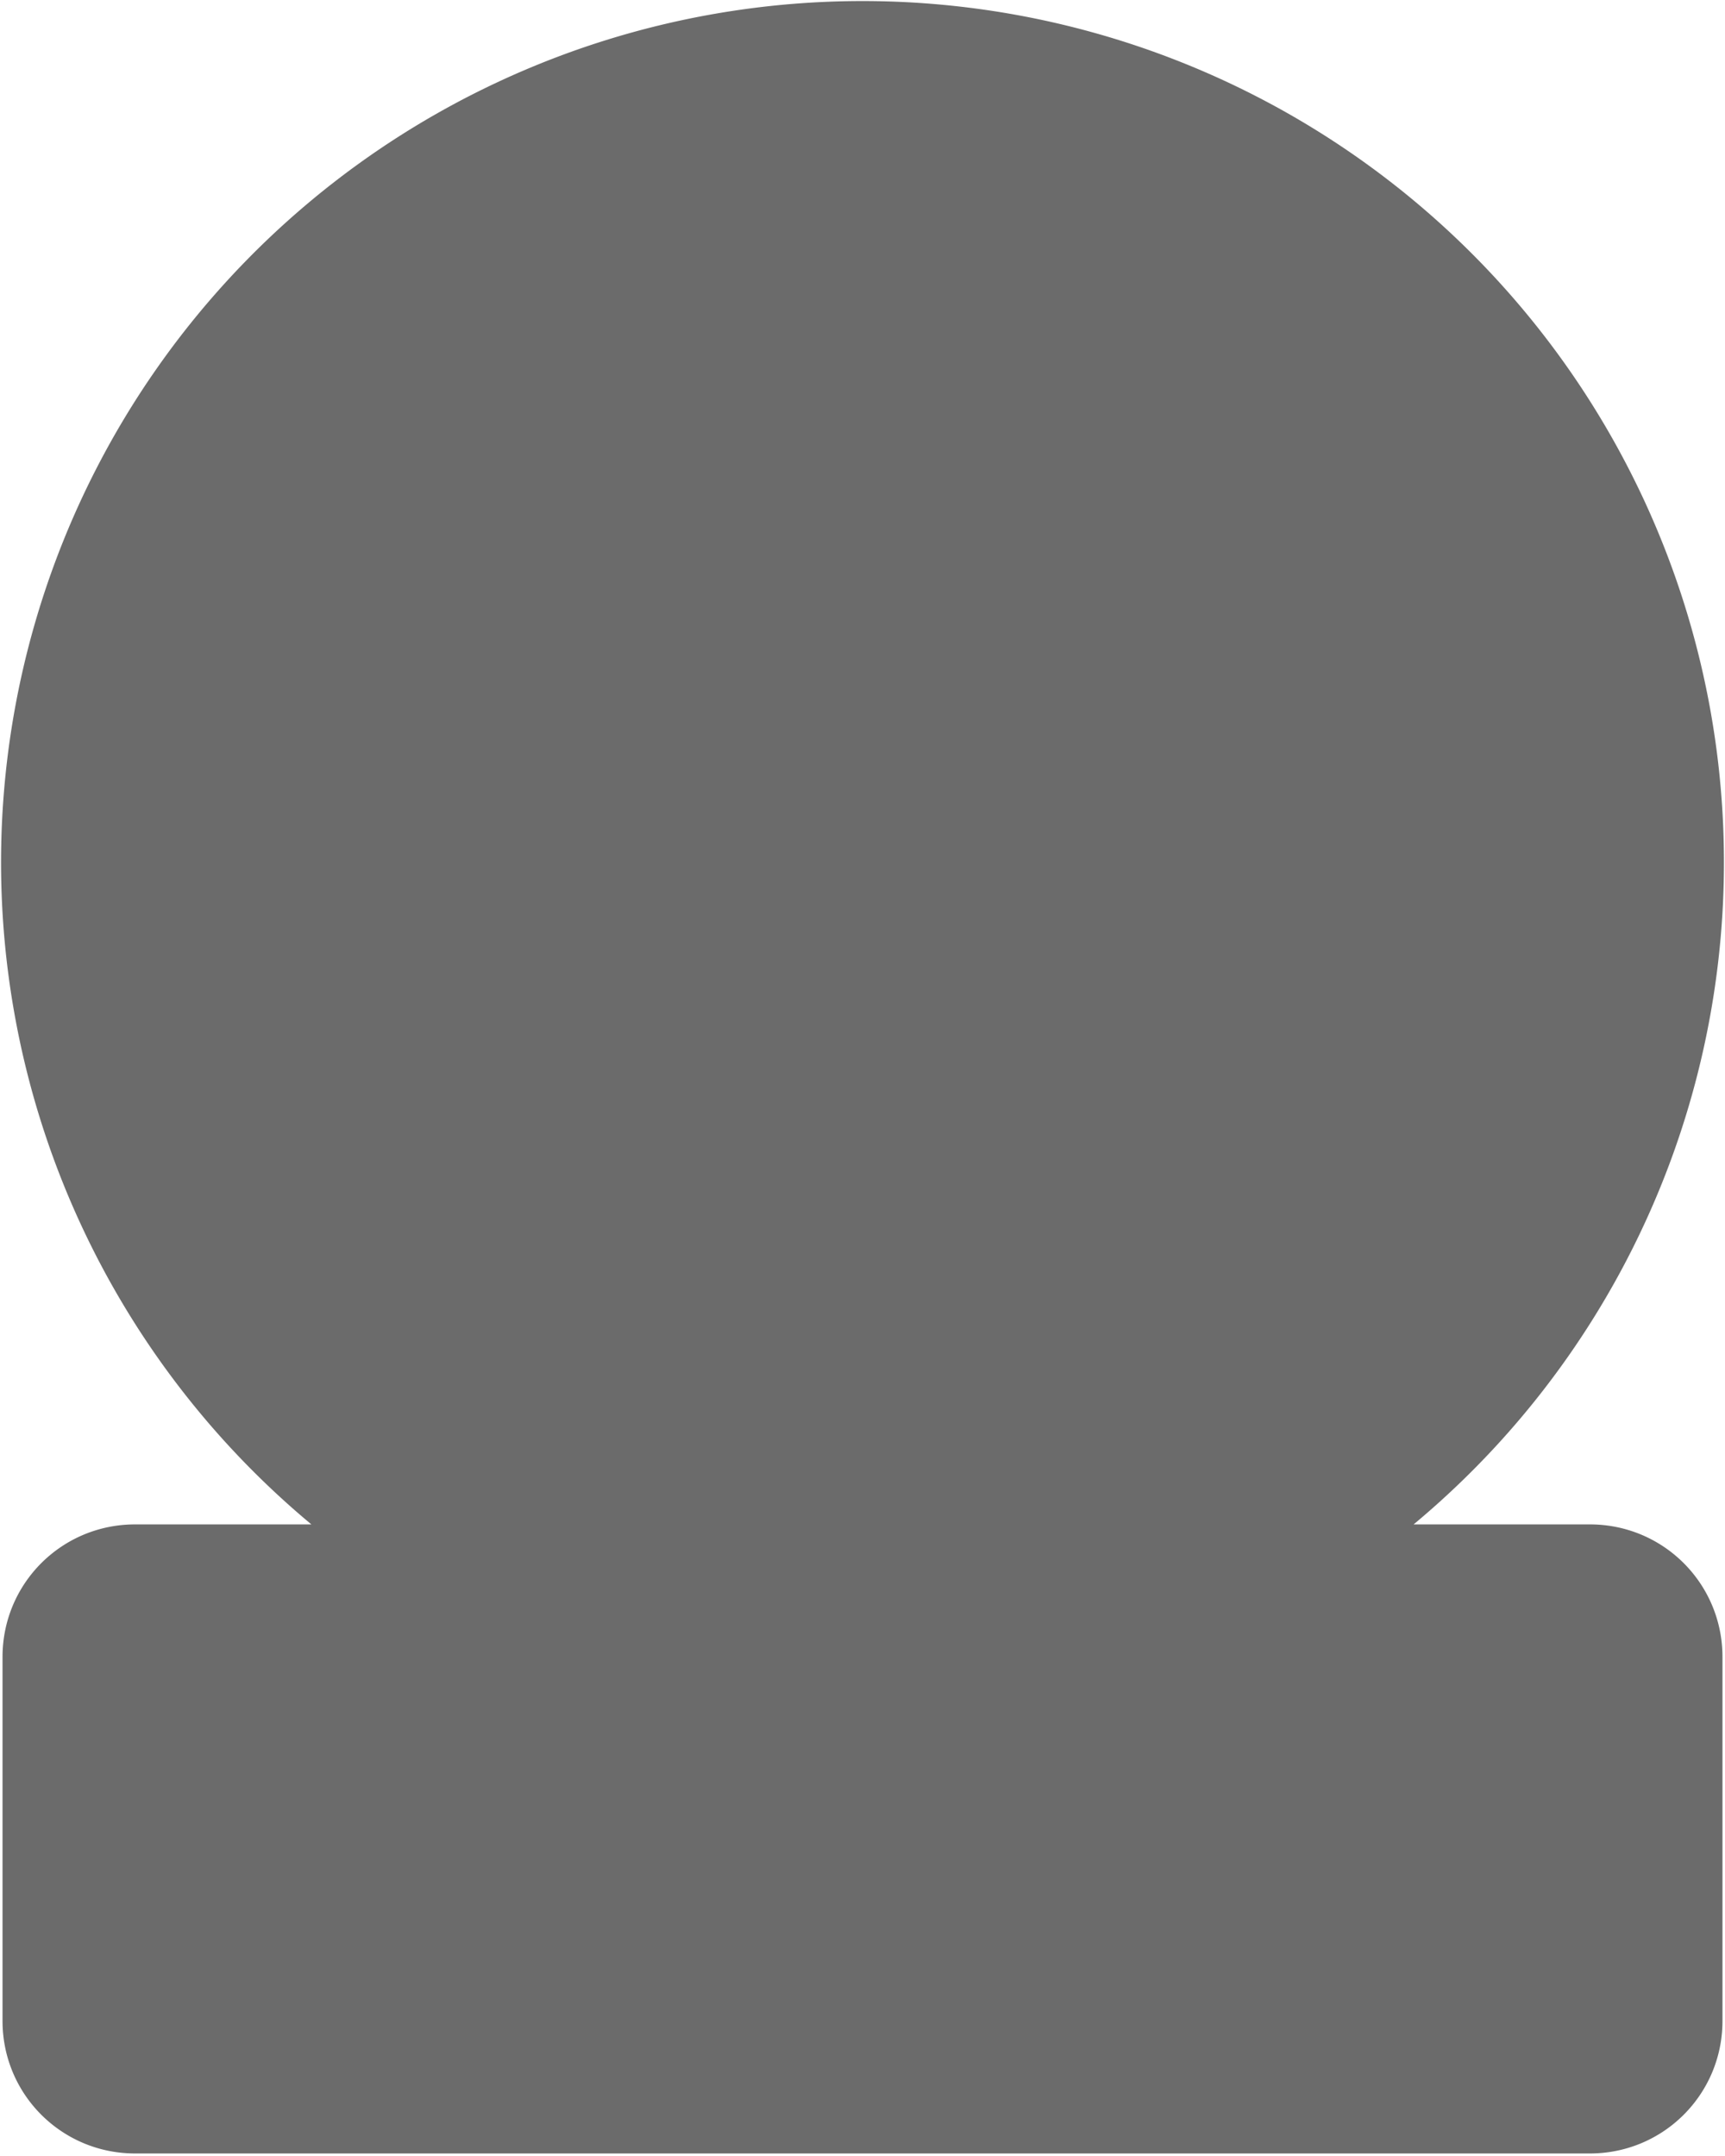 <?xml version="1.0" encoding="UTF-8" standalone="no"?>
<!-- Created with Inkscape (http://www.inkscape.org/) -->

<svg
   xmlns:dc="http://purl.org/dc/elements/1.1/"
   xmlns:cc="http://creativecommons.org/ns#"
   xmlns:rdf="http://www.w3.org/1999/02/22-rdf-syntax-ns#"
   xmlns:svg="http://www.w3.org/2000/svg"
   xmlns="http://www.w3.org/2000/svg"
   xmlns:sodipodi="http://sodipodi.sourceforge.net/DTD/sodipodi-0.dtd"
   xmlns:inkscape="http://www.inkscape.org/namespaces/inkscape"
   width="340"
   height="425"
   viewBox="0 0 340 425"
   id="svg4261"
   version="1.1"
   inkscape:version="0.91pre3 r13670"
   sodipodi:docname="displayvolume.svg">
  <defs
     id="defs4263" />
  <sodipodi:namedview
     id="base"
     pagecolor="#ffffff"
     bordercolor="#666666"
     borderopacity="1.0"
     inkscape:pageopacity="0.0"
     inkscape:pageshadow="2"
     inkscape:zoom="1.3236702"
     inkscape:cx="167.14286"
     inkscape:cy="224.50472"
     inkscape:document-units="px"
     inkscape:current-layer="layer1"
     showgrid="false"
     units="px"
     inkscape:window-width="1531"
     inkscape:window-height="878"
     inkscape:window-x="61"
     inkscape:window-y="-8"
     inkscape:window-maximized="1" />
  <g
     inkscape:label="Ebene 1"
     inkscape:groupmode="layer"
     id="layer1"
     transform="translate(0,-627.362)">
    <path
       id="rect4811"
       style="opacity:0.8;fill:#000000;fill-opacity:0.725;stroke:#ff0000;stroke-width:0;stroke-linecap:round;stroke-linejoin:miter;stroke-miterlimit:5.7;stroke-dasharray:none;stroke-dashoffset:0;stroke-opacity:1"
       d="m 26.633,927.859 286.733,0 c 14.48,0 26.136,11.657 26.136,26.136 l 0,71.733 c 0,14.48 -11.657,26.136 -26.136,26.136 l -286.733,0 c -14.48,0 -26.136,-11.657 -26.136,-26.136 l 0,-71.733 c 0,-14.48 11.657,-26.136 26.136,-26.136 z M 61.249,666.97 A 169.791,169.791 0 0 1 300.263,688.456 169.791,169.791 0 0 1 279.062,927.494 169.791,169.791 0 0 1 39.998,906.58 169.791,169.791 0 0 1 60.627,667.491" />
  </g>
</svg>
